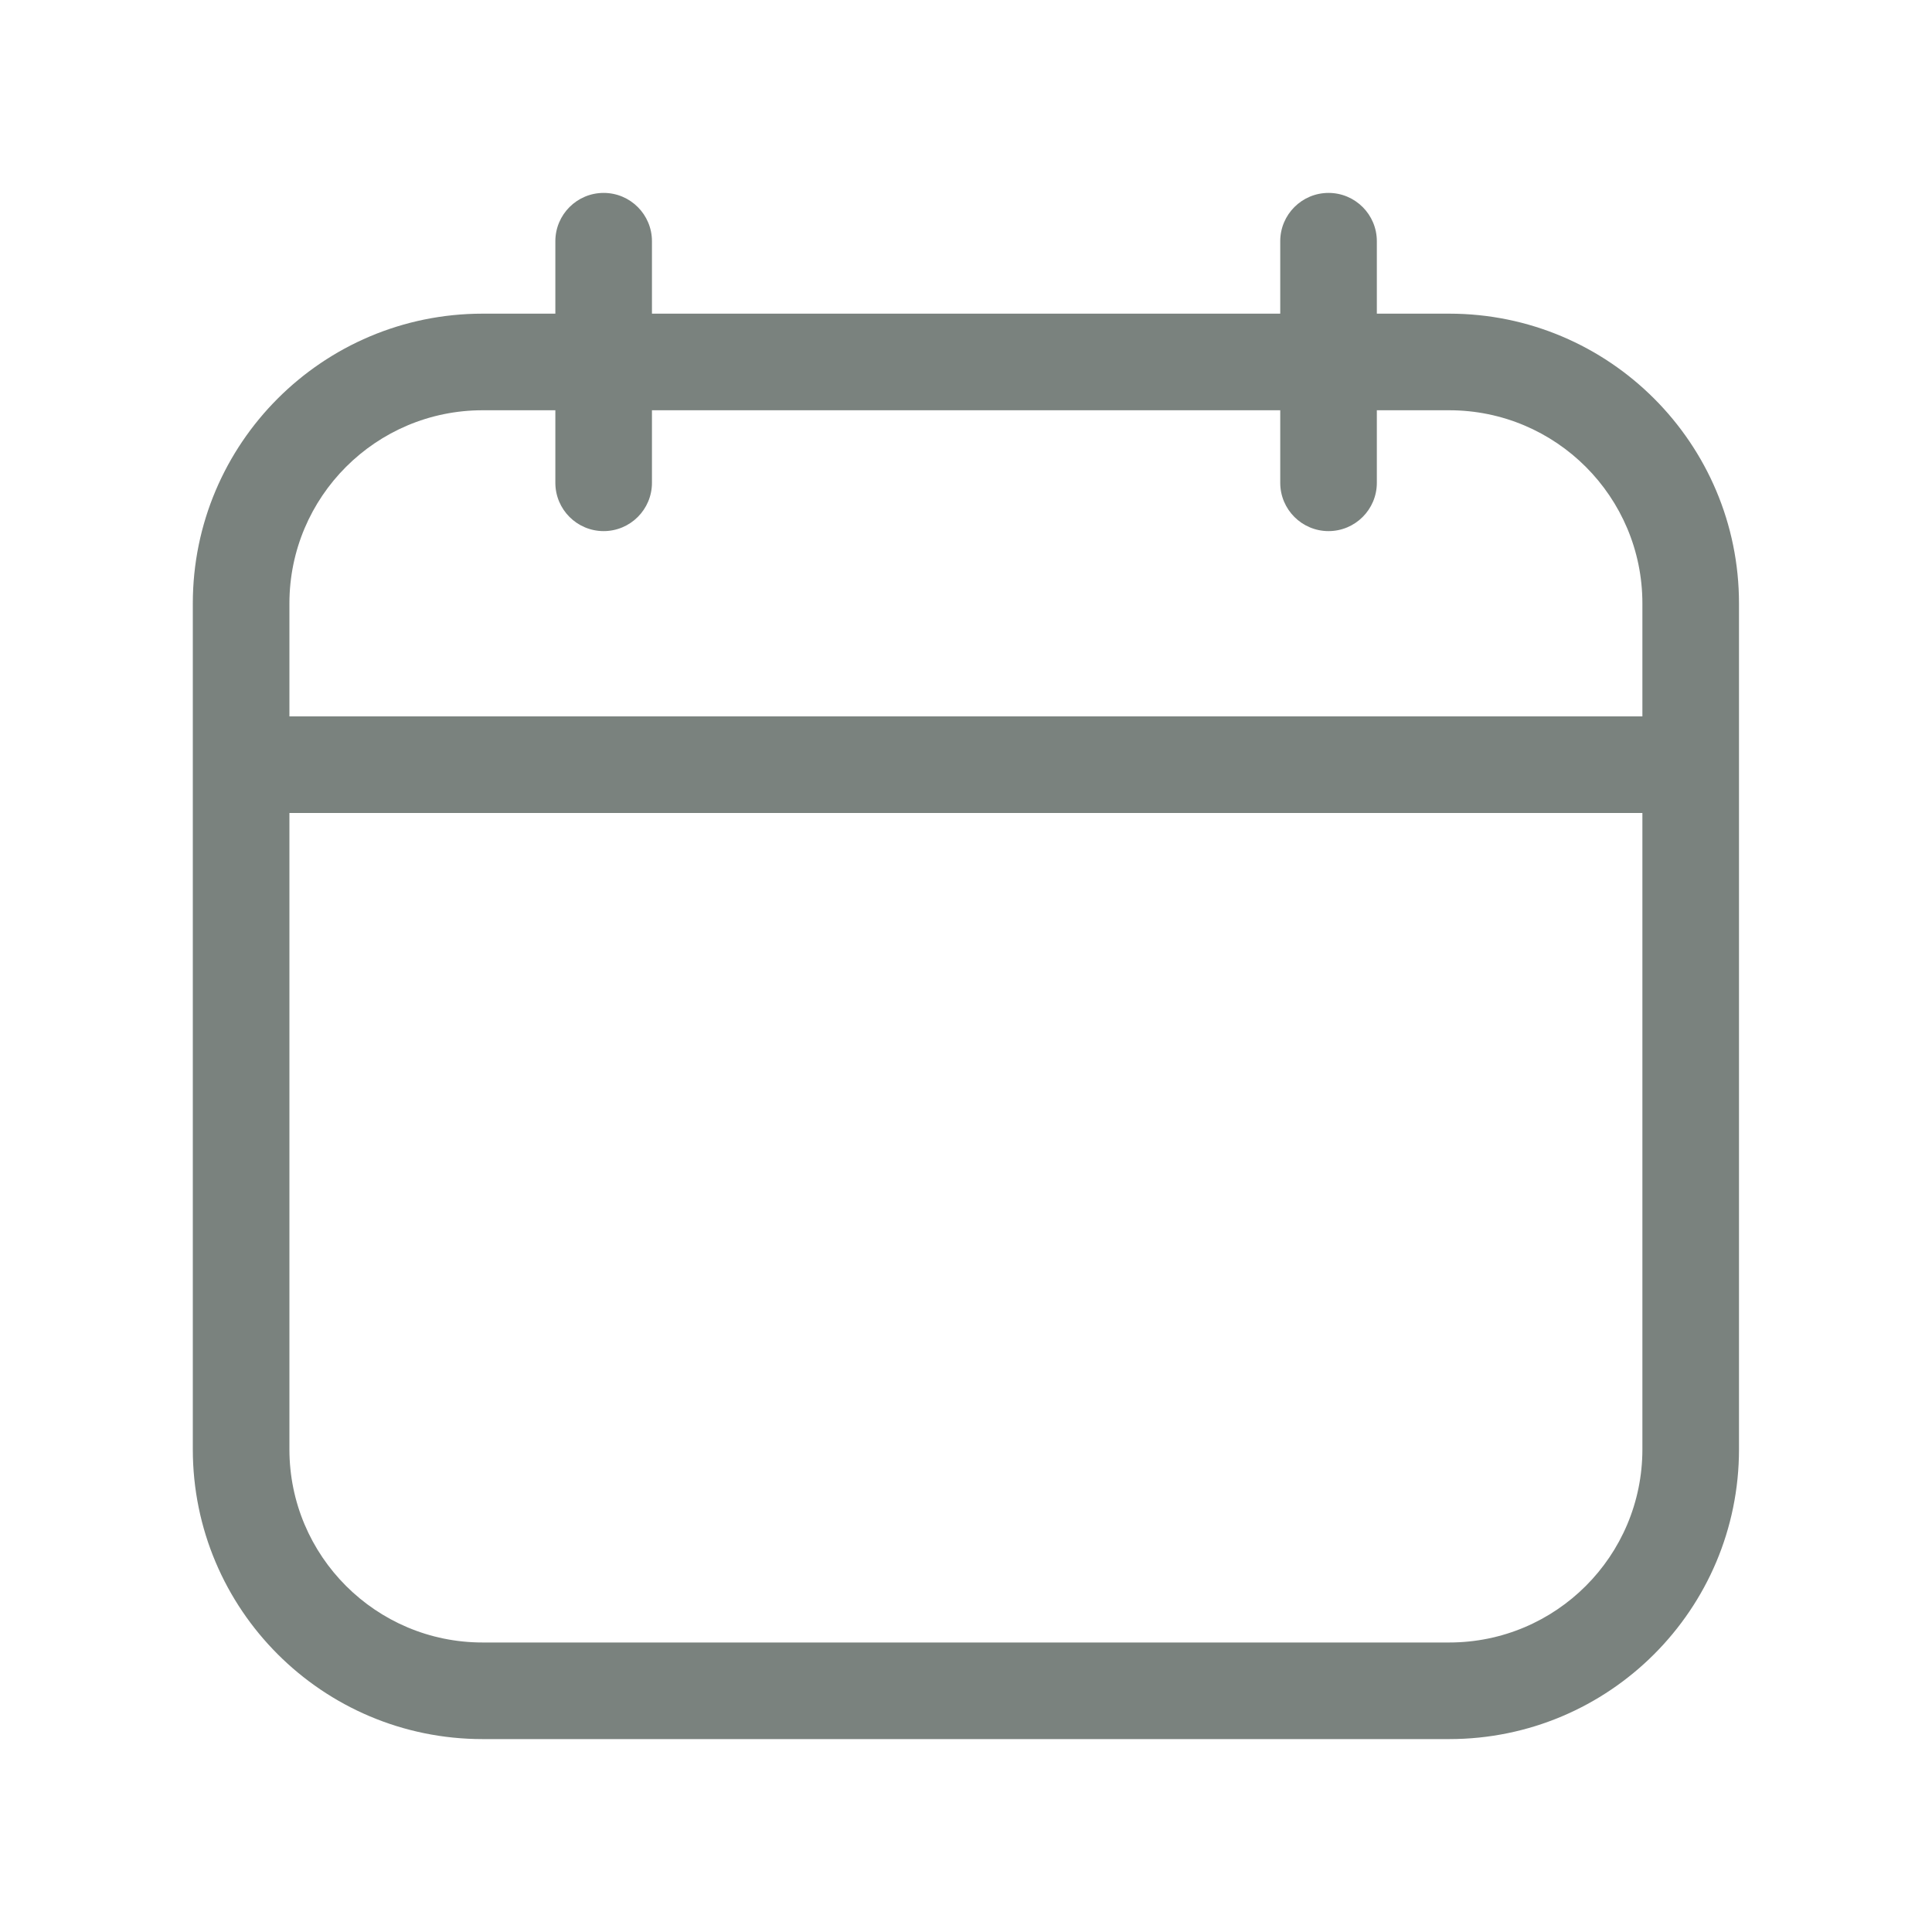 <svg width="20" height="20" viewBox="0 0 20 20" fill="none" xmlns="http://www.w3.org/2000/svg">
<path fill-rule="evenodd" clip-rule="evenodd" d="M6.749 2.497C6.749 2.221 6.525 1.997 6.249 1.997C5.973 1.997 5.749 2.221 5.749 2.497V3.247H4.996C3.339 3.247 1.996 4.591 1.996 6.247V7.916V15.003C1.996 16.66 3.339 18.003 4.996 18.003H15.002C16.659 18.003 18.002 16.66 18.002 15.003V7.916V6.247C18.002 4.591 16.659 3.247 15.002 3.247H14.253V2.497C14.253 2.221 14.029 1.997 13.753 1.997C13.477 1.997 13.253 2.221 13.253 2.497V3.247H6.749V2.497ZM5.749 4.247V4.998C5.749 5.274 5.973 5.498 6.249 5.498C6.525 5.498 6.749 5.274 6.749 4.998V4.247H13.253V4.998C13.253 5.274 13.477 5.498 13.753 5.498C14.029 5.498 14.253 5.274 14.253 4.998V4.247H15.002C16.107 4.247 17.002 5.143 17.002 6.247V7.416H2.996V6.247C2.996 5.143 3.892 4.247 4.996 4.247H5.749ZM2.996 8.416V15.003C2.996 16.108 3.892 17.003 4.996 17.003H15.002C16.107 17.003 17.002 16.108 17.002 15.003V8.416H2.996Z" fill="#222F28" fill-opacity="0.6"/>
</svg>
